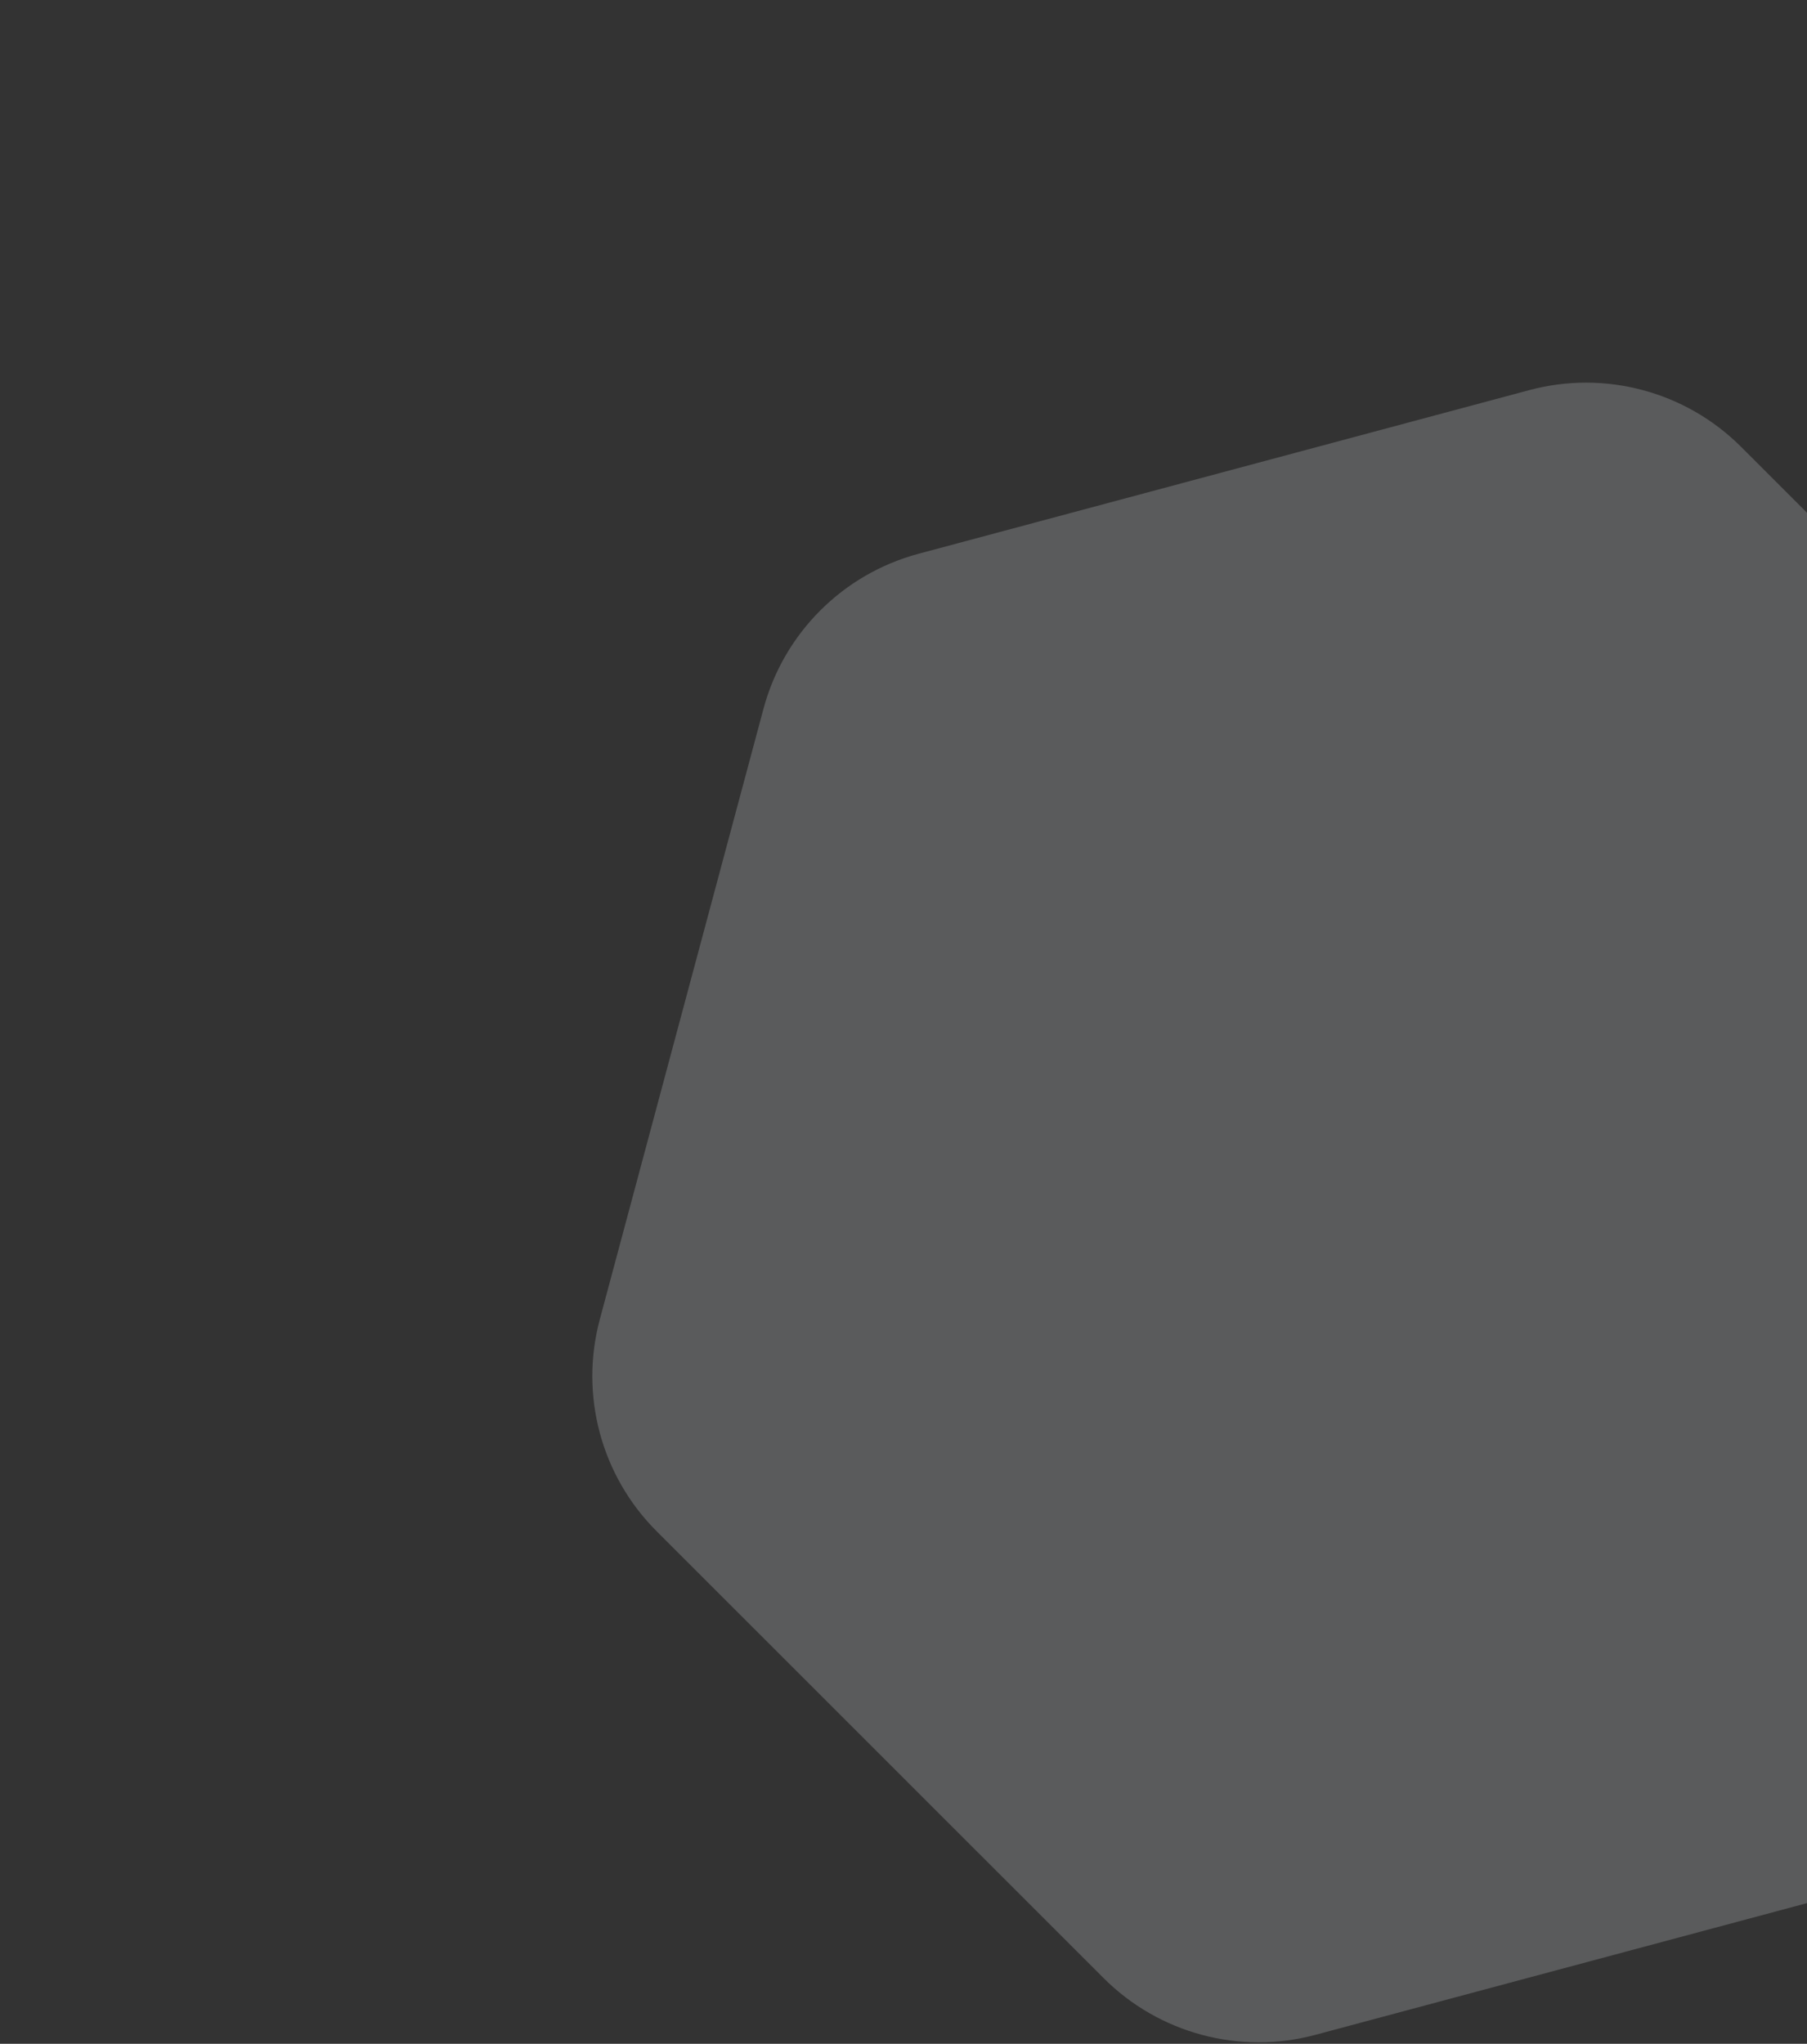 <svg width="1007" height="1139" viewBox="0 0 1007 1139" fill="none" xmlns="http://www.w3.org/2000/svg">
<rect x="0" y="0" width="1007" height="1139" fill="#333333" stroke="none"/>
<g clip-path="url(#clip0_801_13)">
<g opacity="0.46">
<path opacity="0.46" d="M511.886 308.618L852.238 217.419C894.408 206.12 939.4 218.171 970.268 249.033L1219.41 498.121C1250.27 528.982 1262.33 573.967 1251.03 616.128L1159.81 956.414C1148.51 998.576 1115.57 1031.51 1073.4 1042.81L733.046 1134.01C690.876 1145.31 645.883 1133.26 615.016 1102.39L365.879 853.306C335.012 822.443 322.959 777.459 334.259 735.299L425.475 395.012C436.777 352.85 469.718 319.917 511.886 308.618V308.618Z" fill="#EFF3F7"/>
</g>
</g>
<defs>
<clipPath id="clip0_801_13">
<rect width="1007" height="1139" fill="white"/>
</clipPath>
</defs>
</svg>
